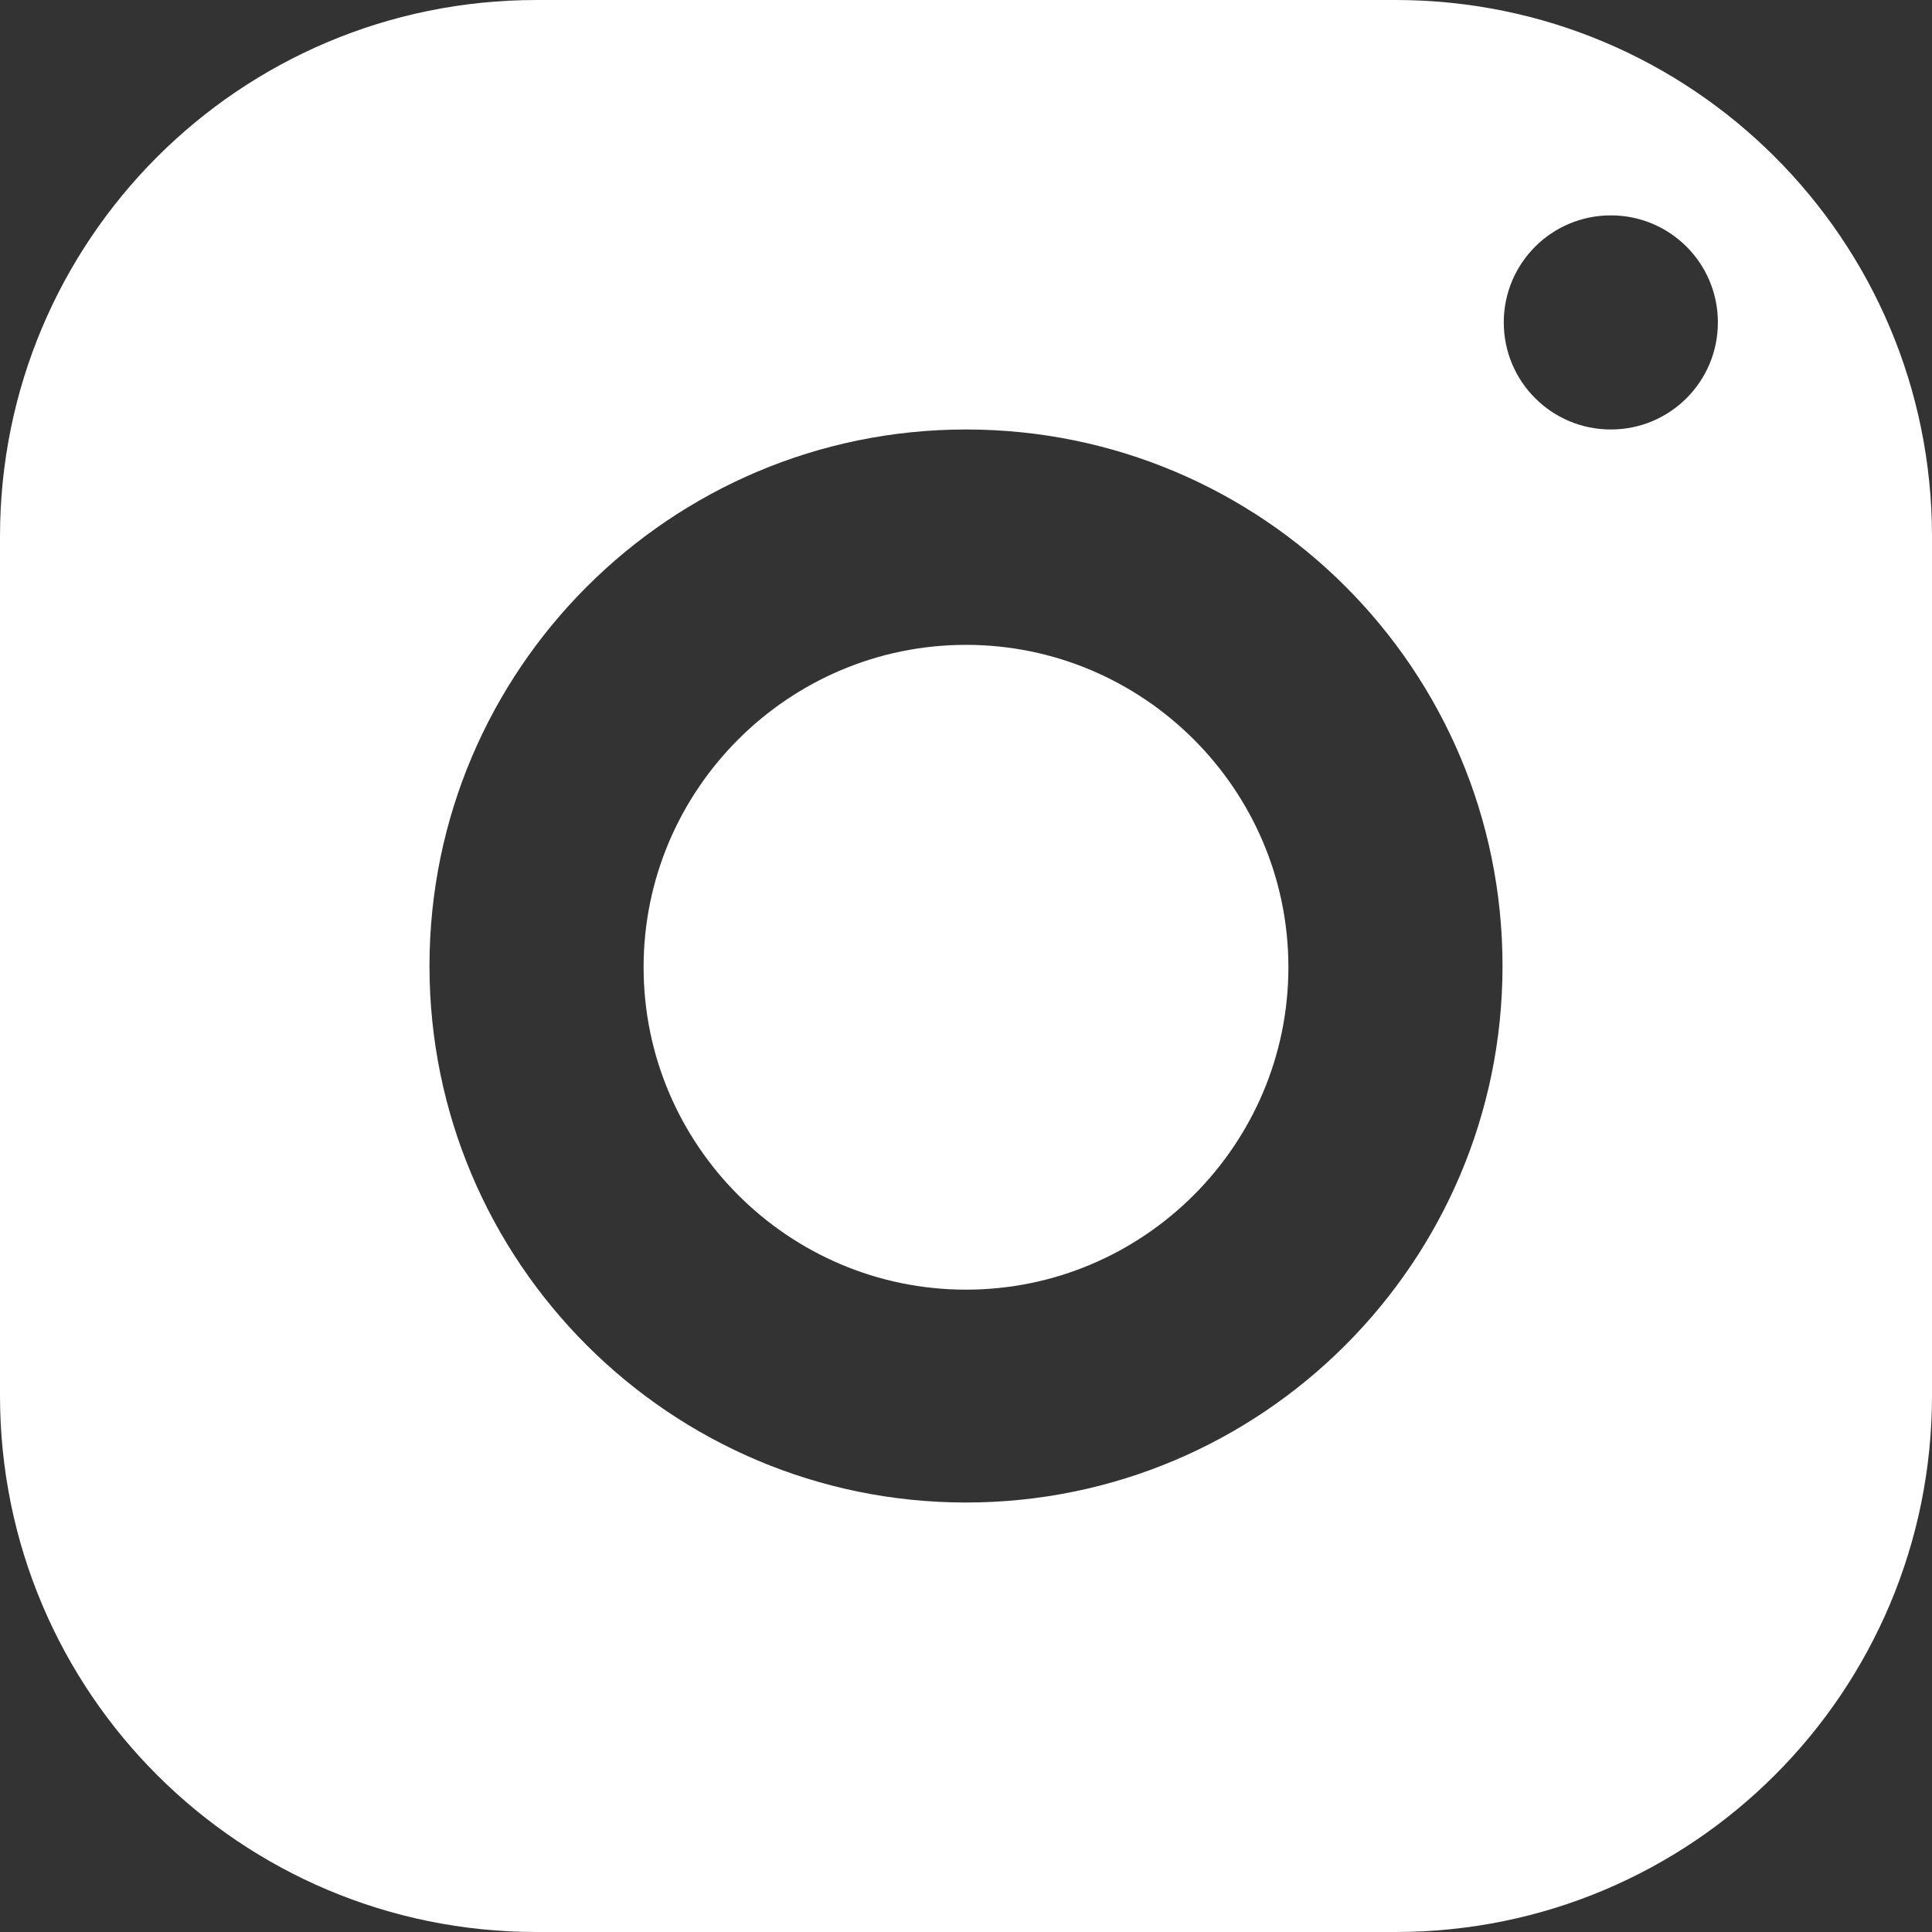 <svg width="40" height="40" viewBox="0 0 40 40" fill="none" xmlns="http://www.w3.org/2000/svg">
<rect x="0" y="0" width="40" height="40" fill="#333333" stroke="none"/>
<path d="M11.108 0C4.954 0 0 4.98 0 11.108V28.892C0 35.046 4.98 40 11.108 40H28.892C35.046 40 40 35.02 40 28.892V11.108C40 4.954 35.02 0 28.892 0H11.108ZM33.351 4.459C34.576 4.459 35.567 5.45 35.567 6.675C35.567 7.901 34.576 8.892 33.351 8.892C32.125 8.892 31.134 7.901 31.134 6.675C31.134 5.45 32.125 4.459 33.351 4.459ZM20 8.892C26.154 8.892 31.108 13.872 31.108 20C31.108 26.128 26.128 31.108 20 31.108C13.872 31.108 8.892 26.128 8.892 20C8.892 13.872 13.872 8.892 20 8.892ZM20 13.351C16.323 13.351 13.325 16.349 13.325 20.026C13.325 23.703 16.323 26.701 20 26.701C23.677 26.701 26.675 23.703 26.675 20.026C26.675 16.349 23.677 13.351 20 13.351Z" fill="white"/>
</svg>
